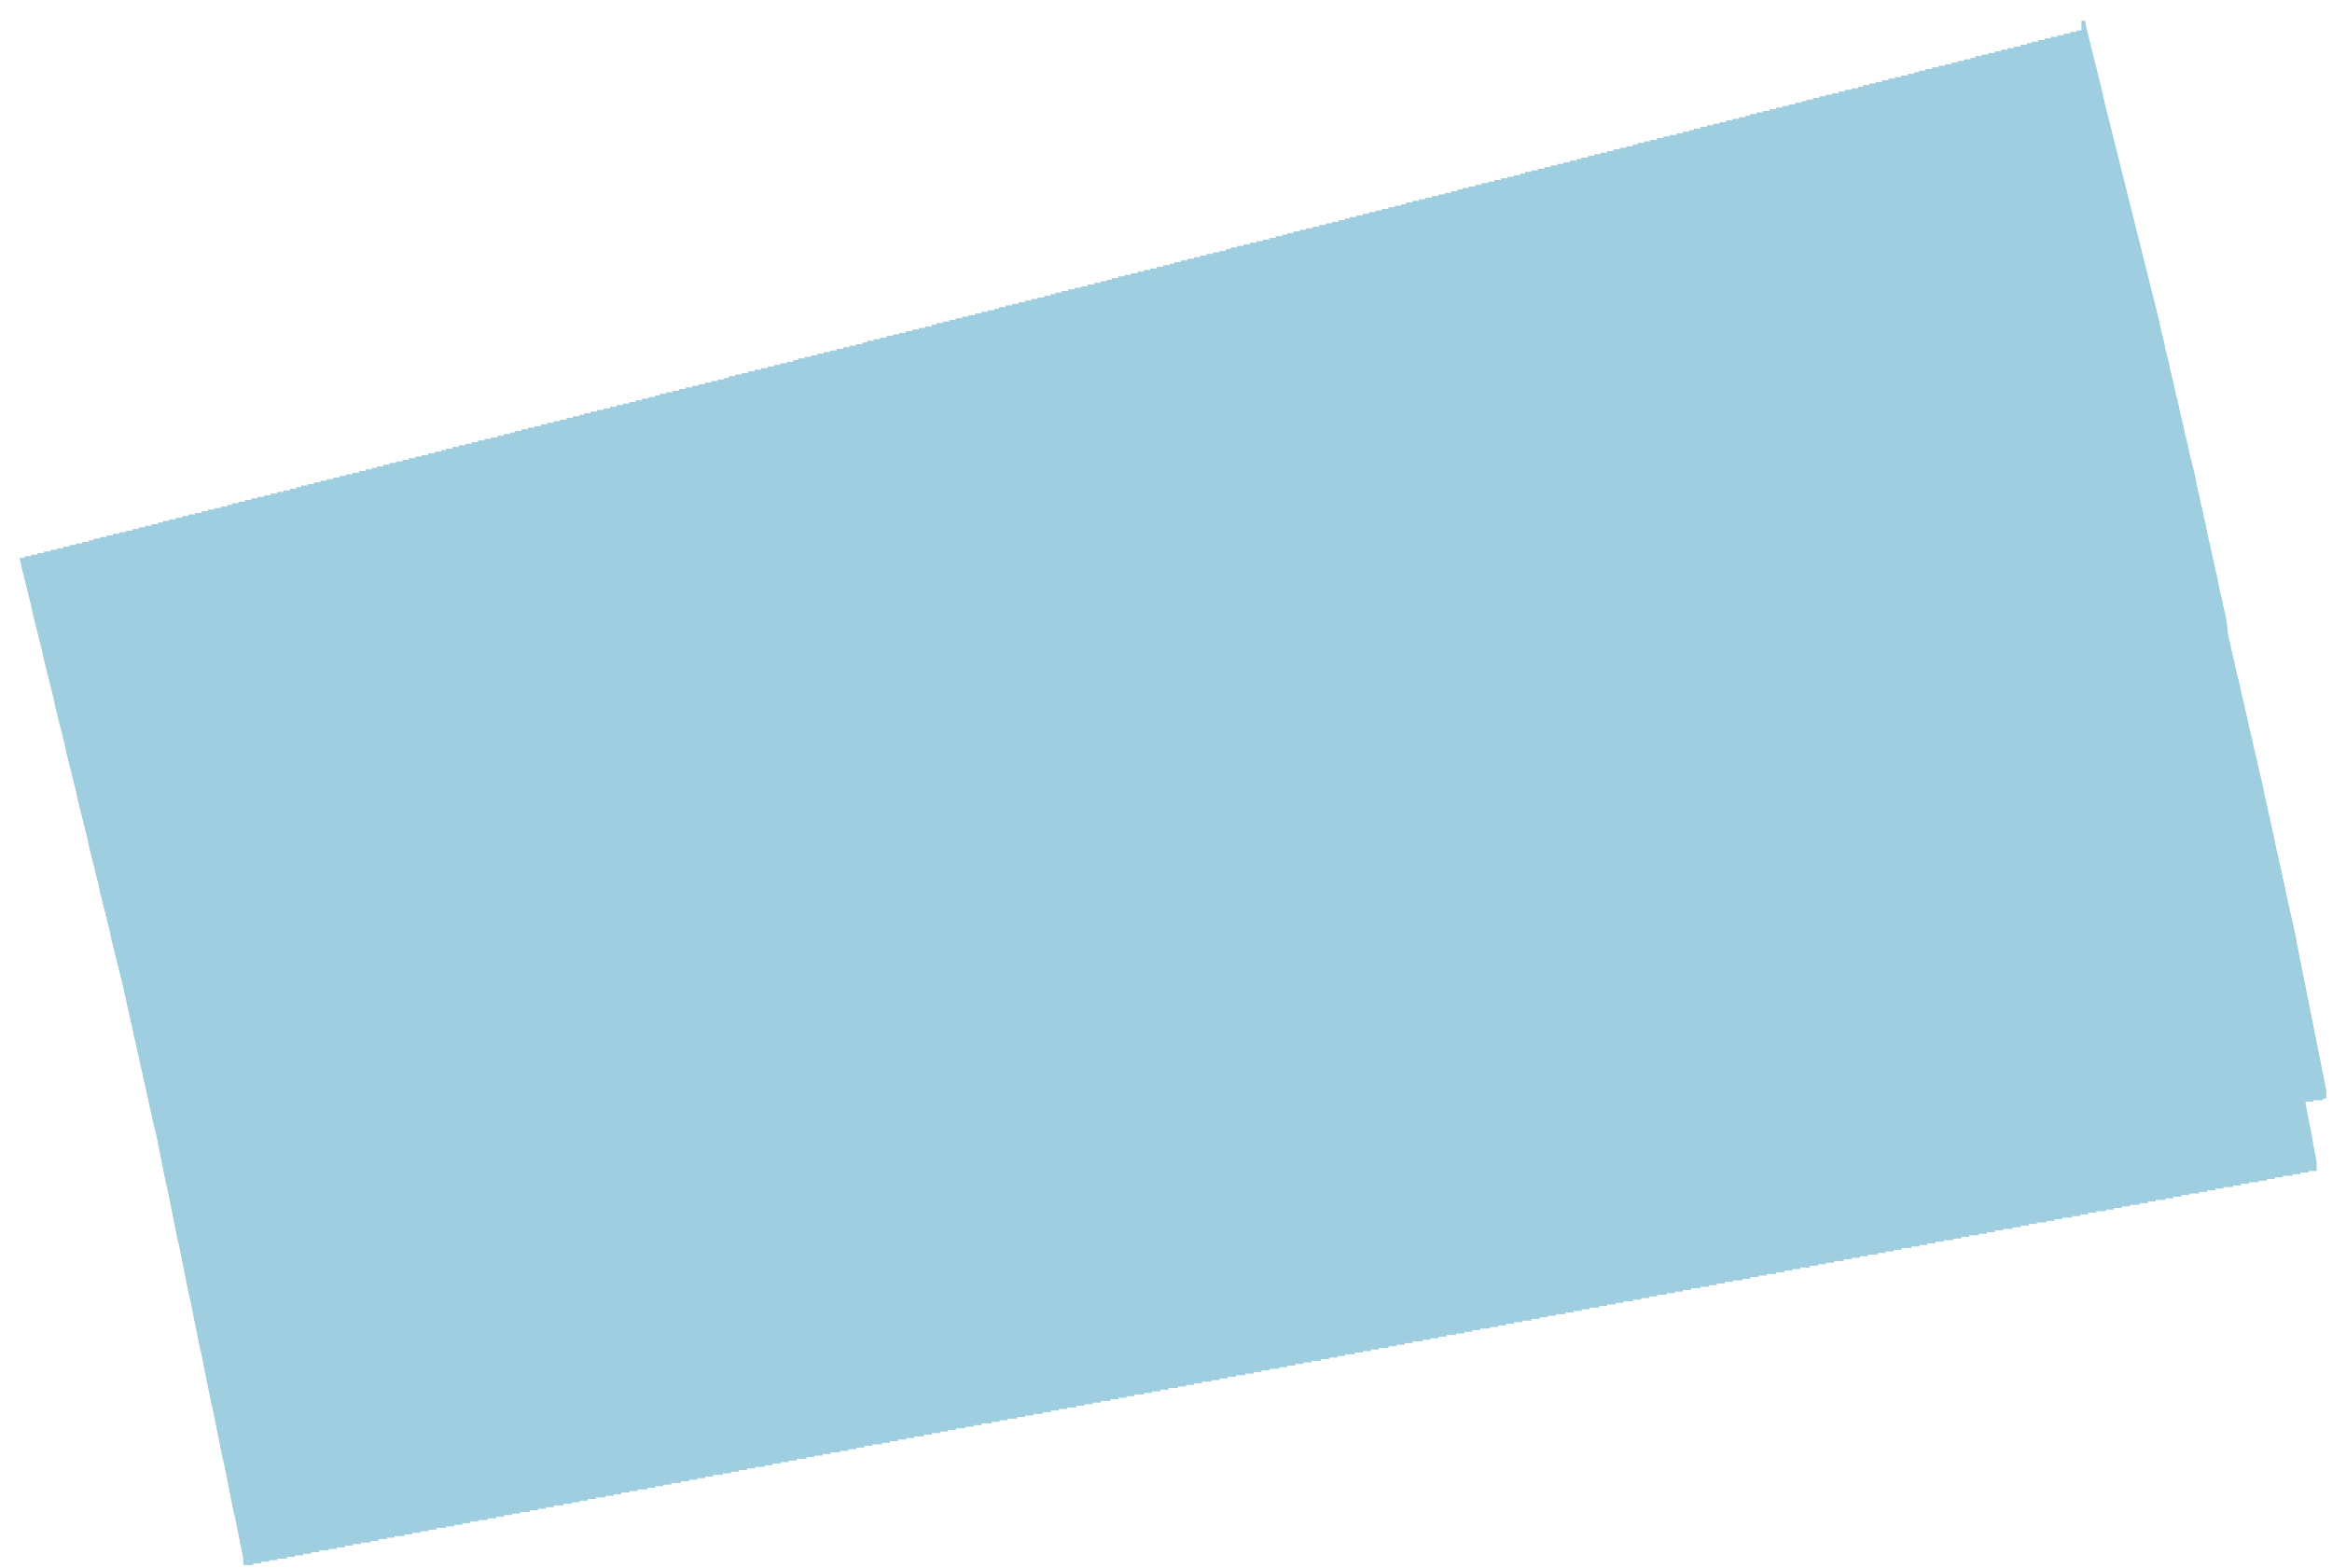 <?xml version="1.0" encoding="UTF-8"?> <!-- Generator: Adobe Illustrator 16.2.0, SVG Export Plug-In . SVG Version: 6.00 Build 0) --> <svg xmlns="http://www.w3.org/2000/svg" xmlns:xlink="http://www.w3.org/1999/xlink" id="Слой_1" x="0px" y="0px" width="174px" height="117px" viewBox="0 0 174 117" xml:space="preserve"> <g> <defs> <polygon id="SVGID_1_" points="173.561,81.361 173.44,80.761 171.4,70.561 171.28,69.841 171.16,69.361 171.04,68.761 170.92,68.281 170.8,67.681 170.681,67.201 170.44,66.001 170.32,65.521 170.2,64.921 170.08,64.441 169.96,63.841 169.84,63.361 169.601,62.161 169.48,61.681 169.36,61.081 169.24,60.601 169.12,60.001 169,59.521 168.761,58.321 168.521,57.361 168.4,56.761 168.16,55.801 168.04,55.201 167.8,54.241 167.681,53.641 167.561,53.161 167.44,52.561 167.2,51.601 167.08,51.001 166.84,50.041 166.721,49.441 166.48,48.481 166.36,47.881 166.24,47.401 166.12,46.321 166,45.721 165.88,45.241 165.761,44.641 165.641,44.161 165.4,42.961 165.28,42.481 165.16,41.881 165.04,41.401 164.92,40.801 164.8,40.321 164.561,39.121 164.44,38.641 164.32,38.041 164.2,37.561 164.08,36.961 163.96,36.481 163.721,35.281 163.36,33.841 163.24,33.241 163,32.281 162.88,31.681 162.641,30.721 162.521,30.121 162.28,29.161 162.16,28.561 161.92,27.601 161.8,27.001 161.561,26.041 161.44,25.441 161.2,24.481 161.08,23.881 157,7.561 156.88,6.961 155.681,2.161 155.561,1.561 155.32,1.561 155.32,2.281 154.96,2.281 154.96,2.401 154.48,2.401 154.48,2.521 154,2.521 154,2.641 153.521,2.641 153.521,2.761 153.04,2.761 153.04,2.881 152.561,2.881 152.561,3.001 152.08,3.001 152.08,3.121 151.601,3.121 151.601,3.241 151.24,3.241 151.24,3.361 150.761,3.361 150.761,3.481 150.28,3.481 150.28,3.601 149.8,3.601 149.8,3.721 149.32,3.721 149.32,3.841 148.84,3.841 148.84,3.961 148.36,3.961 148.36,4.081 147.88,4.081 147.88,4.201 147.4,4.201 147.4,4.321 147.04,4.321 147.04,4.441 146.561,4.441 146.561,4.561 146.08,4.561 146.08,4.681 145.601,4.681 145.601,4.801 145.12,4.801 145.12,4.921 144.641,4.921 144.641,5.041 144.16,5.041 144.16,5.161 143.681,5.161 143.681,5.281 143.2,5.281 143.2,5.401 142.84,5.401 142.84,5.521 142.36,5.521 142.36,5.641 141.88,5.641 141.88,5.761 141.4,5.761 141.4,5.881 140.92,5.881 140.92,6.001 140.44,6.001 140.44,6.121 139.96,6.121 139.96,6.241 139.48,6.241 139.48,6.361 139,6.361 139,6.481 138.641,6.481 138.641,6.601 138.16,6.601 138.16,6.721 137.681,6.721 137.681,6.841 137.2,6.841 137.2,6.961 136.721,6.961 136.721,7.081 136.24,7.081 136.24,7.201 135.761,7.201 135.761,7.321 135.28,7.321 135.28,7.441 134.8,7.441 134.8,7.561 134.44,7.561 134.44,7.681 133.96,7.681 133.96,7.801 133.48,7.801 133.48,7.921 133,7.921 133,8.041 132.521,8.041 132.521,8.161 132.04,8.161 132.04,8.281 131.561,8.281 131.561,8.401 131.08,8.401 131.08,8.521 130.601,8.521 130.601,8.641 130.24,8.641 130.24,8.761 129.761,8.761 129.761,8.881 129.28,8.881 129.28,9.001 128.8,9.001 128.8,9.121 128.32,9.121 128.32,9.241 127.84,9.241 127.84,9.361 127.36,9.361 127.36,9.481 126.88,9.481 126.88,9.601 126.4,9.601 126.4,9.721 126.04,9.721 126.04,9.841 125.561,9.841 125.561,9.961 125.08,9.961 125.08,10.081 124.601,10.081 124.601,10.201 124.12,10.201 124.12,10.321 123.641,10.321 123.641,10.441 123.16,10.441 123.16,10.561 122.681,10.561 122.681,10.681 122.2,10.681 122.2,10.801 121.84,10.801 121.84,10.921 121.36,10.921 121.36,11.041 120.88,11.041 120.88,11.161 120.4,11.161 120.4,11.281 119.92,11.281 119.92,11.401 119.44,11.401 119.44,11.521 118.96,11.521 118.96,11.641 118.48,11.641 118.48,11.761 118,11.761 118,11.881 117.641,11.881 117.641,12.001 117.16,12.001 117.16,12.121 116.681,12.121 116.681,12.241 116.2,12.241 116.2,12.361 115.721,12.361 115.721,12.481 115.24,12.481 115.24,12.601 114.761,12.601 114.761,12.721 114.28,12.721 114.28,12.841 113.8,12.841 113.8,12.961 113.44,12.961 113.44,13.081 112.96,13.081 112.96,13.201 112.48,13.201 112.48,13.321 112,13.321 112,13.441 111.521,13.441 111.521,13.561 111.04,13.561 111.04,13.681 110.561,13.681 110.561,13.801 110.08,13.801 110.08,13.921 109.601,13.921 109.601,14.041 109.12,14.041 109.12,14.161 108.761,14.161 108.761,14.281 108.28,14.281 108.28,14.401 107.8,14.401 107.8,14.521 107.32,14.521 107.32,14.641 106.84,14.641 106.84,14.761 106.36,14.761 106.36,14.881 105.88,14.881 105.88,15.001 105.4,15.001 105.4,15.121 104.92,15.121 104.92,15.241 104.561,15.241 104.561,15.361 104.08,15.361 104.08,15.481 103.601,15.481 103.601,15.601 103.12,15.601 103.12,15.721 102.641,15.721 102.641,15.841 102.16,15.841 102.16,15.961 101.681,15.961 101.681,16.081 101.2,16.081 101.2,16.201 100.721,16.201 100.721,16.321 100.36,16.321 100.36,16.441 99.88,16.441 99.88,16.561 99.4,16.561 99.4,16.681 98.92,16.681 98.92,16.801 98.44,16.801 98.44,16.921 97.96,16.921 97.96,17.041 97.48,17.041 97.48,17.161 97,17.161 97,17.281 96.521,17.281 96.521,17.401 96.04,17.401 96.04,17.521 95.681,17.521 95.681,17.641 95.2,17.641 95.2,17.761 94.721,17.761 94.721,17.881 94.24,17.881 94.24,18.001 93.761,18.001 93.761,18.121 93.28,18.121 93.28,18.241 92.8,18.241 92.8,18.361 92.32,18.361 92.32,18.481 91.84,18.481 91.84,18.601 91.48,18.601 91.48,18.721 91,18.721 91,18.841 90.521,18.841 90.521,18.961 90.04,18.961 90.04,19.081 89.561,19.081 89.561,19.201 89.08,19.201 89.08,19.321 88.601,19.321 88.601,19.441 88.12,19.441 88.12,19.561 87.641,19.561 87.641,19.681 87.28,19.681 87.28,19.801 86.8,19.801 86.8,19.921 86.32,19.921 86.32,20.041 85.84,20.041 85.84,20.161 85.36,20.161 85.36,20.281 84.88,20.281 84.88,20.401 84.4,20.401 84.4,20.521 83.92,20.521 83.92,20.641 83.44,20.641 83.44,20.761 82.96,20.761 82.96,20.881 82.601,20.881 82.601,21.001 82.12,21.001 82.12,21.121 81.641,21.121 81.641,21.241 81.16,21.241 81.16,21.361 80.681,21.361 80.681,21.481 80.2,21.481 80.2,21.601 79.721,21.601 79.721,21.721 79.24,21.721 79.24,21.841 78.761,21.841 78.761,21.961 78.4,21.961 78.4,22.081 77.92,22.081 77.92,22.201 77.44,22.201 77.44,22.321 76.96,22.321 76.96,22.441 76.48,22.441 76.48,22.561 76,22.561 76,22.681 75.521,22.681 75.521,22.801 75.04,22.801 75.04,22.921 74.561,22.921 74.561,23.041 74.2,23.041 74.2,23.161 73.721,23.161 73.721,23.281 73.24,23.281 73.24,23.401 72.761,23.401 72.761,23.521 72.28,23.521 72.28,23.641 71.8,23.641 71.8,23.761 71.32,23.761 71.32,23.881 70.84,23.881 70.84,24.001 70.36,24.001 70.36,24.121 69.88,24.121 69.88,24.241 69.521,24.241 69.521,24.361 69.04,24.361 69.04,24.481 68.561,24.481 68.561,24.601 68.08,24.601 68.08,24.721 67.601,24.721 67.601,24.841 67.12,24.841 67.12,24.961 66.641,24.961 66.641,25.081 66.16,25.081 66.16,25.201 65.681,25.201 65.681,25.321 65.2,25.321 65.2,25.441 64.721,25.441 64.721,25.561 64.36,25.561 64.36,25.681 63.881,25.681 63.881,25.801 63.4,25.801 63.4,25.921 62.921,25.921 62.921,26.041 62.44,26.041 62.44,26.161 61.961,26.161 61.961,26.281 61.48,26.281 61.48,26.401 61,26.401 61,26.521 60.521,26.521 60.521,26.641 60.041,26.641 60.041,26.761 59.561,26.761 59.561,26.881 59.2,26.881 59.2,27.001 58.721,27.001 58.721,27.121 58.24,27.121 58.24,27.241 57.761,27.241 57.761,27.361 57.28,27.361 57.28,27.481 56.801,27.481 56.801,27.601 56.32,27.601 56.32,27.721 55.841,27.721 55.841,27.841 55.36,27.841 55.36,27.961 54.881,27.961 54.881,28.081 54.4,28.081 54.4,28.201 54.041,28.201 54.041,28.321 53.561,28.321 53.561,28.441 53.08,28.441 53.08,28.561 52.601,28.561 52.601,28.681 52.12,28.681 52.12,28.801 51.641,28.801 51.641,28.921 51.16,28.921 51.16,29.041 50.681,29.041 50.681,29.161 50.2,29.161 50.2,29.281 49.721,29.281 49.721,29.401 49.24,29.401 49.24,29.521 48.881,29.521 48.881,29.641 48.4,29.641 48.4,29.761 47.921,29.761 47.921,29.881 47.44,29.881 47.44,30.001 46.961,30.001 46.961,30.121 46.48,30.121 46.48,30.241 46,30.241 46,30.361 45.521,30.361 45.521,30.481 45.041,30.481 45.041,30.601 44.561,30.601 44.561,30.721 44.08,30.721 44.08,30.841 43.601,30.841 43.601,30.961 43.24,30.961 43.24,31.081 42.761,31.081 42.761,31.201 42.28,31.201 42.28,31.321 41.801,31.321 41.801,31.441 41.32,31.441 41.32,31.561 40.841,31.561 40.841,31.681 40.36,31.681 40.36,31.801 39.881,31.801 39.881,31.921 39.4,31.921 39.4,32.041 38.921,32.041 38.921,32.161 38.44,32.161 38.44,32.281 38.08,32.281 38.08,32.401 37.601,32.401 37.601,32.521 37.12,32.521 37.12,32.641 36.641,32.641 36.641,32.761 36.16,32.761 36.16,32.881 35.681,32.881 35.681,33.001 35.2,33.001 35.2,33.121 34.721,33.121 34.721,33.241 34.24,33.241 34.24,33.361 33.761,33.361 33.761,33.481 33.28,33.481 33.28,33.601 32.921,33.601 32.921,33.721 32.44,33.721 32.44,33.841 31.961,33.841 31.961,33.961 31.48,33.961 31.48,34.081 31,34.081 31,34.201 30.521,34.201 30.521,34.321 30.041,34.321 30.041,34.441 29.561,34.441 29.561,34.561 29.08,34.561 29.08,34.681 28.601,34.681 28.601,34.801 28.12,34.801 28.12,34.921 27.761,34.921 27.761,35.041 27.28,35.041 27.28,35.161 26.801,35.161 26.801,35.281 26.32,35.281 26.32,35.401 25.841,35.401 25.841,35.521 25.36,35.521 25.36,35.641 24.881,35.641 24.881,35.761 24.4,35.761 24.4,35.881 23.921,35.881 23.921,36.001 23.44,36.001 23.44,36.121 22.961,36.121 22.961,36.241 22.48,36.241 22.48,36.361 22.12,36.361 22.12,36.481 21.641,36.481 21.641,36.601 21.16,36.601 21.16,36.721 20.681,36.721 20.681,36.841 20.2,36.841 20.2,36.961 19.721,36.961 19.721,37.081 19.24,37.081 19.24,37.201 18.761,37.201 18.761,37.321 18.28,37.321 18.28,37.441 17.801,37.441 17.801,37.561 17.32,37.561 17.32,37.681 16.961,37.681 16.961,37.801 16.48,37.801 16.48,37.921 16,37.921 16,38.041 15.521,38.041 15.521,38.161 15.041,38.161 15.041,38.281 14.561,38.281 14.561,38.401 14.08,38.401 14.08,38.521 13.601,38.521 13.601,38.641 13.12,38.641 13.12,38.761 12.641,38.761 12.641,38.881 12.16,38.881 12.16,39.001 11.801,39.001 11.801,39.121 11.32,39.121 11.32,39.241 10.841,39.241 10.841,39.361 10.36,39.361 10.36,39.481 9.881,39.481 9.881,39.601 9.4,39.601 9.4,39.721 8.921,39.721 8.921,39.841 8.44,39.841 8.44,39.961 7.961,39.961 7.961,40.081 7.48,40.081 7.48,40.201 7,40.201 7,40.321 6.641,40.321 6.641,40.441 6.16,40.441 6.16,40.561 5.681,40.561 5.681,40.681 5.2,40.681 5.2,40.801 4.721,40.801 4.721,40.921 4.24,40.921 4.24,41.041 3.761,41.041 3.761,41.161 3.28,41.161 3.28,41.281 2.801,41.281 2.801,41.401 2.32,41.401 2.32,41.521 1.841,41.521 1.841,41.641 1.48,41.641 1.601,42.241 2.32,45.121 2.44,45.721 3.16,48.601 3.28,49.201 4,52.081 4.12,52.681 4.841,55.561 4.961,56.161 5.681,59.041 5.801,59.641 6.521,62.521 6.641,63.121 7.36,66.001 7.48,66.601 8.2,69.481 8.32,70.081 9.16,73.441 9.28,74.041 9.4,74.521 9.521,75.121 9.641,75.601 9.761,76.201 9.881,76.681 10,77.281 10.12,77.761 10.24,78.361 10.36,78.841 10.48,79.441 10.601,79.921 10.721,80.521 10.841,81.001 10.961,81.601 11.08,82.081 11.2,82.681 11.32,83.161 11.44,83.761 11.681,84.721 12.4,88.321 12.521,88.801 13.24,92.401 13.36,92.881 14.08,96.481 14.2,96.961 14.921,100.561 15.041,101.041 15.761,104.641 15.881,105.121 16.601,108.721 16.721,109.201 17.44,112.801 17.561,113.281 18.16,116.281 18.16,116.761 18.881,116.761 18.881,116.641 19.48,116.641 19.48,116.521 20.08,116.521 20.08,116.401 20.681,116.401 20.681,116.281 21.4,116.281 21.4,116.161 22,116.161 22,116.041 22.601,116.041 22.601,115.921 23.2,115.921 23.2,115.801 23.801,115.801 23.801,115.681 24.521,115.681 24.521,115.561 25.12,115.561 25.12,115.441 25.721,115.441 25.721,115.321 26.32,115.321 26.32,115.201 26.921,115.201 26.921,115.081 27.641,115.081 27.641,114.961 28.24,114.961 28.24,114.841 28.841,114.841 28.841,114.721 29.44,114.721 29.44,114.601 30.16,114.601 30.16,114.481 30.761,114.481 30.761,114.361 31.36,114.361 31.36,114.241 31.961,114.241 31.961,114.121 32.561,114.121 32.561,114.001 33.28,114.001 33.28,113.881 33.881,113.881 33.881,113.761 34.48,113.761 34.48,113.641 35.08,113.641 35.08,113.521 35.681,113.521 35.681,113.401 36.4,113.401 36.4,113.281 37,113.281 37,113.161 37.601,113.161 37.601,113.041 38.2,113.041 38.2,112.921 38.801,112.921 38.801,112.801 39.521,112.801 39.521,112.681 40.12,112.681 40.12,112.561 40.721,112.561 40.721,112.441 41.32,112.441 41.32,112.321 42.041,112.321 42.041,112.201 42.641,112.201 42.641,112.081 43.24,112.081 43.24,111.961 43.841,111.961 43.841,111.841 44.44,111.841 44.44,111.721 45.16,111.721 45.16,111.601 45.761,111.601 45.761,111.481 46.36,111.481 46.36,111.361 46.961,111.361 46.961,111.241 47.561,111.241 47.561,111.121 48.28,111.121 48.28,111.001 48.881,111.001 48.881,110.881 49.48,110.881 49.48,110.761 50.08,110.761 50.08,110.641 50.801,110.641 50.801,110.521 51.4,110.521 51.4,110.401 52,110.401 52,110.281 52.601,110.281 52.601,110.161 53.2,110.161 53.2,110.041 53.921,110.041 53.921,109.921 54.521,109.921 54.521,109.801 55.12,109.801 55.12,109.681 55.721,109.681 55.721,109.561 56.32,109.561 56.32,109.441 57.041,109.441 57.041,109.321 57.641,109.321 57.641,109.201 58.24,109.201 58.24,109.081 58.841,109.081 58.841,108.961 59.44,108.961 59.44,108.841 60.16,108.841 60.16,108.721 60.761,108.721 60.761,108.601 61.36,108.601 61.36,108.481 61.961,108.481 61.961,108.361 62.681,108.361 62.681,108.241 63.28,108.241 63.28,108.121 63.881,108.121 63.881,108.001 64.48,108.001 64.48,107.881 65.08,107.881 65.08,107.761 65.8,107.761 65.8,107.641 66.4,107.641 66.4,107.521 67,107.521 67,107.401 67.601,107.401 67.601,107.281 68.2,107.281 68.2,107.161 68.92,107.161 68.92,107.041 69.521,107.041 69.521,106.921 70.12,106.921 70.12,106.801 70.721,106.801 70.721,106.681 71.32,106.681 71.32,106.561 72.04,106.561 72.04,106.441 72.641,106.441 72.641,106.321 73.24,106.321 73.24,106.201 73.96,106.201 73.96,106.081 74.561,106.081 74.561,105.961 75.16,105.961 75.16,105.841 75.88,105.841 75.88,105.721 76.48,105.721 76.48,105.601 77.08,105.601 77.08,105.481 77.8,105.481 77.8,105.361 78.4,105.361 78.4,105.241 79,105.241 79,105.121 79.601,105.121 79.601,105.001 80.32,105.001 80.32,104.881 80.92,104.881 80.92,104.761 81.521,104.761 81.521,104.641 82.12,104.641 82.12,104.521 82.84,104.521 82.84,104.401 83.44,104.401 83.44,104.281 84.04,104.281 84.04,104.161 84.641,104.161 84.641,104.041 85.36,104.041 85.36,103.921 85.96,103.921 85.96,103.801 86.561,103.801 86.561,103.681 87.16,103.681 87.16,103.561 87.88,103.561 87.88,103.441 88.48,103.441 88.48,103.321 89.08,103.321 89.08,103.201 89.681,103.201 89.681,103.081 90.4,103.081 90.4,102.961 91,102.961 91,102.841 91.601,102.841 91.601,102.721 92.2,102.721 92.2,102.601 92.92,102.601 92.92,102.481 93.521,102.481 93.521,102.361 94.12,102.361 94.12,102.241 94.721,102.241 94.721,102.121 95.44,102.121 95.44,102.001 96.04,102.001 96.04,101.881 96.641,101.881 96.641,101.761 97.24,101.761 97.24,101.641 97.84,101.641 97.84,101.521 98.561,101.521 98.561,101.401 99.16,101.401 99.16,101.281 99.761,101.281 99.761,101.161 100.36,101.161 100.36,101.041 101.08,101.041 101.08,100.921 101.681,100.921 101.681,100.801 102.28,100.801 102.28,100.681 102.88,100.681 102.88,100.561 103.601,100.561 103.601,100.441 104.2,100.441 104.2,100.321 104.8,100.321 104.8,100.201 105.4,100.201 105.4,100.081 106.12,100.081 106.12,99.961 106.721,99.961 106.721,99.841 107.32,99.841 107.32,99.721 107.92,99.721 107.92,99.601 108.641,99.601 108.641,99.481 109.24,99.481 109.24,99.361 109.84,99.361 109.84,99.241 110.44,99.241 110.44,99.121 111.16,99.121 111.16,99.001 111.761,99.001 111.761,98.881 112.36,98.881 112.36,98.761 112.96,98.761 112.96,98.641 113.561,98.641 113.561,98.521 114.28,98.521 114.28,98.401 114.88,98.401 114.88,98.281 115.48,98.281 115.48,98.161 116.08,98.161 116.08,98.041 116.8,98.041 116.8,97.921 117.4,97.921 117.4,97.801 118,97.801 118,97.681 118.601,97.681 118.601,97.561 119.32,97.561 119.32,97.441 119.92,97.441 119.92,97.321 120.521,97.321 120.521,97.201 121.12,97.201 121.12,97.081 121.84,97.081 121.84,96.961 122.44,96.961 122.44,96.841 123.04,96.841 123.04,96.721 123.641,96.721 123.641,96.601 124.36,96.601 124.36,96.481 124.96,96.481 124.96,96.361 125.561,96.361 125.561,96.241 126.16,96.241 126.16,96.121 126.88,96.121 126.88,96.001 127.48,96.001 127.48,95.881 128.08,95.881 128.08,95.761 128.681,95.761 128.681,95.641 129.28,95.641 129.28,95.521 130,95.521 130,95.401 130.601,95.401 130.601,95.281 131.2,95.281 131.2,95.161 131.8,95.161 131.8,95.041 132.521,95.041 132.521,94.921 133.12,94.921 133.12,94.801 133.721,94.801 133.721,94.681 134.32,94.681 134.32,94.561 135.04,94.561 135.04,94.441 135.641,94.441 135.641,94.321 136.24,94.321 136.24,94.201 136.84,94.201 136.84,94.081 137.561,94.081 137.561,93.961 138.16,93.961 138.16,93.841 138.761,93.841 138.761,93.721 139.36,93.721 139.36,93.601 140.08,93.601 140.08,93.481 140.681,93.481 140.681,93.361 141.28,93.361 141.28,93.241 141.88,93.241 141.88,93.121 142.601,93.121 142.601,93.001 143.2,93.001 143.2,92.881 143.8,92.881 143.8,92.761 144.4,92.761 144.4,92.641 145,92.641 145,92.521 145.721,92.521 145.721,92.401 146.32,92.401 146.32,92.281 146.92,92.281 146.92,92.161 147.641,92.161 147.641,92.041 148.24,92.041 148.24,91.921 148.84,91.921 148.84,91.801 149.44,91.801 149.44,91.681 150.16,91.681 150.16,91.561 150.761,91.561 150.761,91.441 151.36,91.441 151.36,91.321 151.96,91.321 151.96,91.201 152.681,91.201 152.681,91.081 153.28,91.081 153.28,90.961 153.88,90.961 153.88,90.841 154.601,90.841 154.601,90.721 155.2,90.721 155.2,90.601 155.8,90.601 155.8,90.481 156.4,90.481 156.4,90.361 157.12,90.361 157.12,90.241 157.721,90.241 157.721,90.121 158.32,90.121 158.32,90.001 158.92,90.001 158.92,89.881 159.641,89.881 159.641,89.761 160.24,89.761 160.24,89.641 160.84,89.641 160.84,89.521 161.561,89.521 161.561,89.401 162.16,89.401 162.16,89.281 162.761,89.281 162.761,89.161 163.36,89.161 163.36,89.041 164.08,89.041 164.08,88.921 164.681,88.921 164.681,88.801 165.28,88.801 165.28,88.681 165.88,88.681 165.88,88.561 166.601,88.561 166.601,88.441 167.2,88.441 167.2,88.321 167.8,88.321 167.8,88.201 168.521,88.201 168.521,88.081 169.12,88.081 169.12,87.961 169.721,87.961 169.721,87.841 170.32,87.841 170.32,87.721 171.04,87.721 171.04,87.601 171.641,87.601 171.641,87.481 172.24,87.481 172.24,87.361 172.84,87.361 172.84,86.641 172.601,85.441 172.48,84.721 172.12,82.921 172,82.201 172.601,82.201 172.601,82.081 173.32,82.081 173.32,81.961 173.561,81.961 "></polygon> </defs> <use xlink:href="#SVGID_1_" overflow="visible" fill-rule="evenodd" clip-rule="evenodd" fill="#9ECEE0"></use> <clipPath id="SVGID_2_"> <use xlink:href="#SVGID_1_" overflow="visible"></use> </clipPath> <rect x="1.24" y="1.321" clip-path="url(#SVGID_2_)" fill-rule="evenodd" clip-rule="evenodd" fill="#9ECEE0" width="172.68" height="115.68"></rect> </g> </svg> 